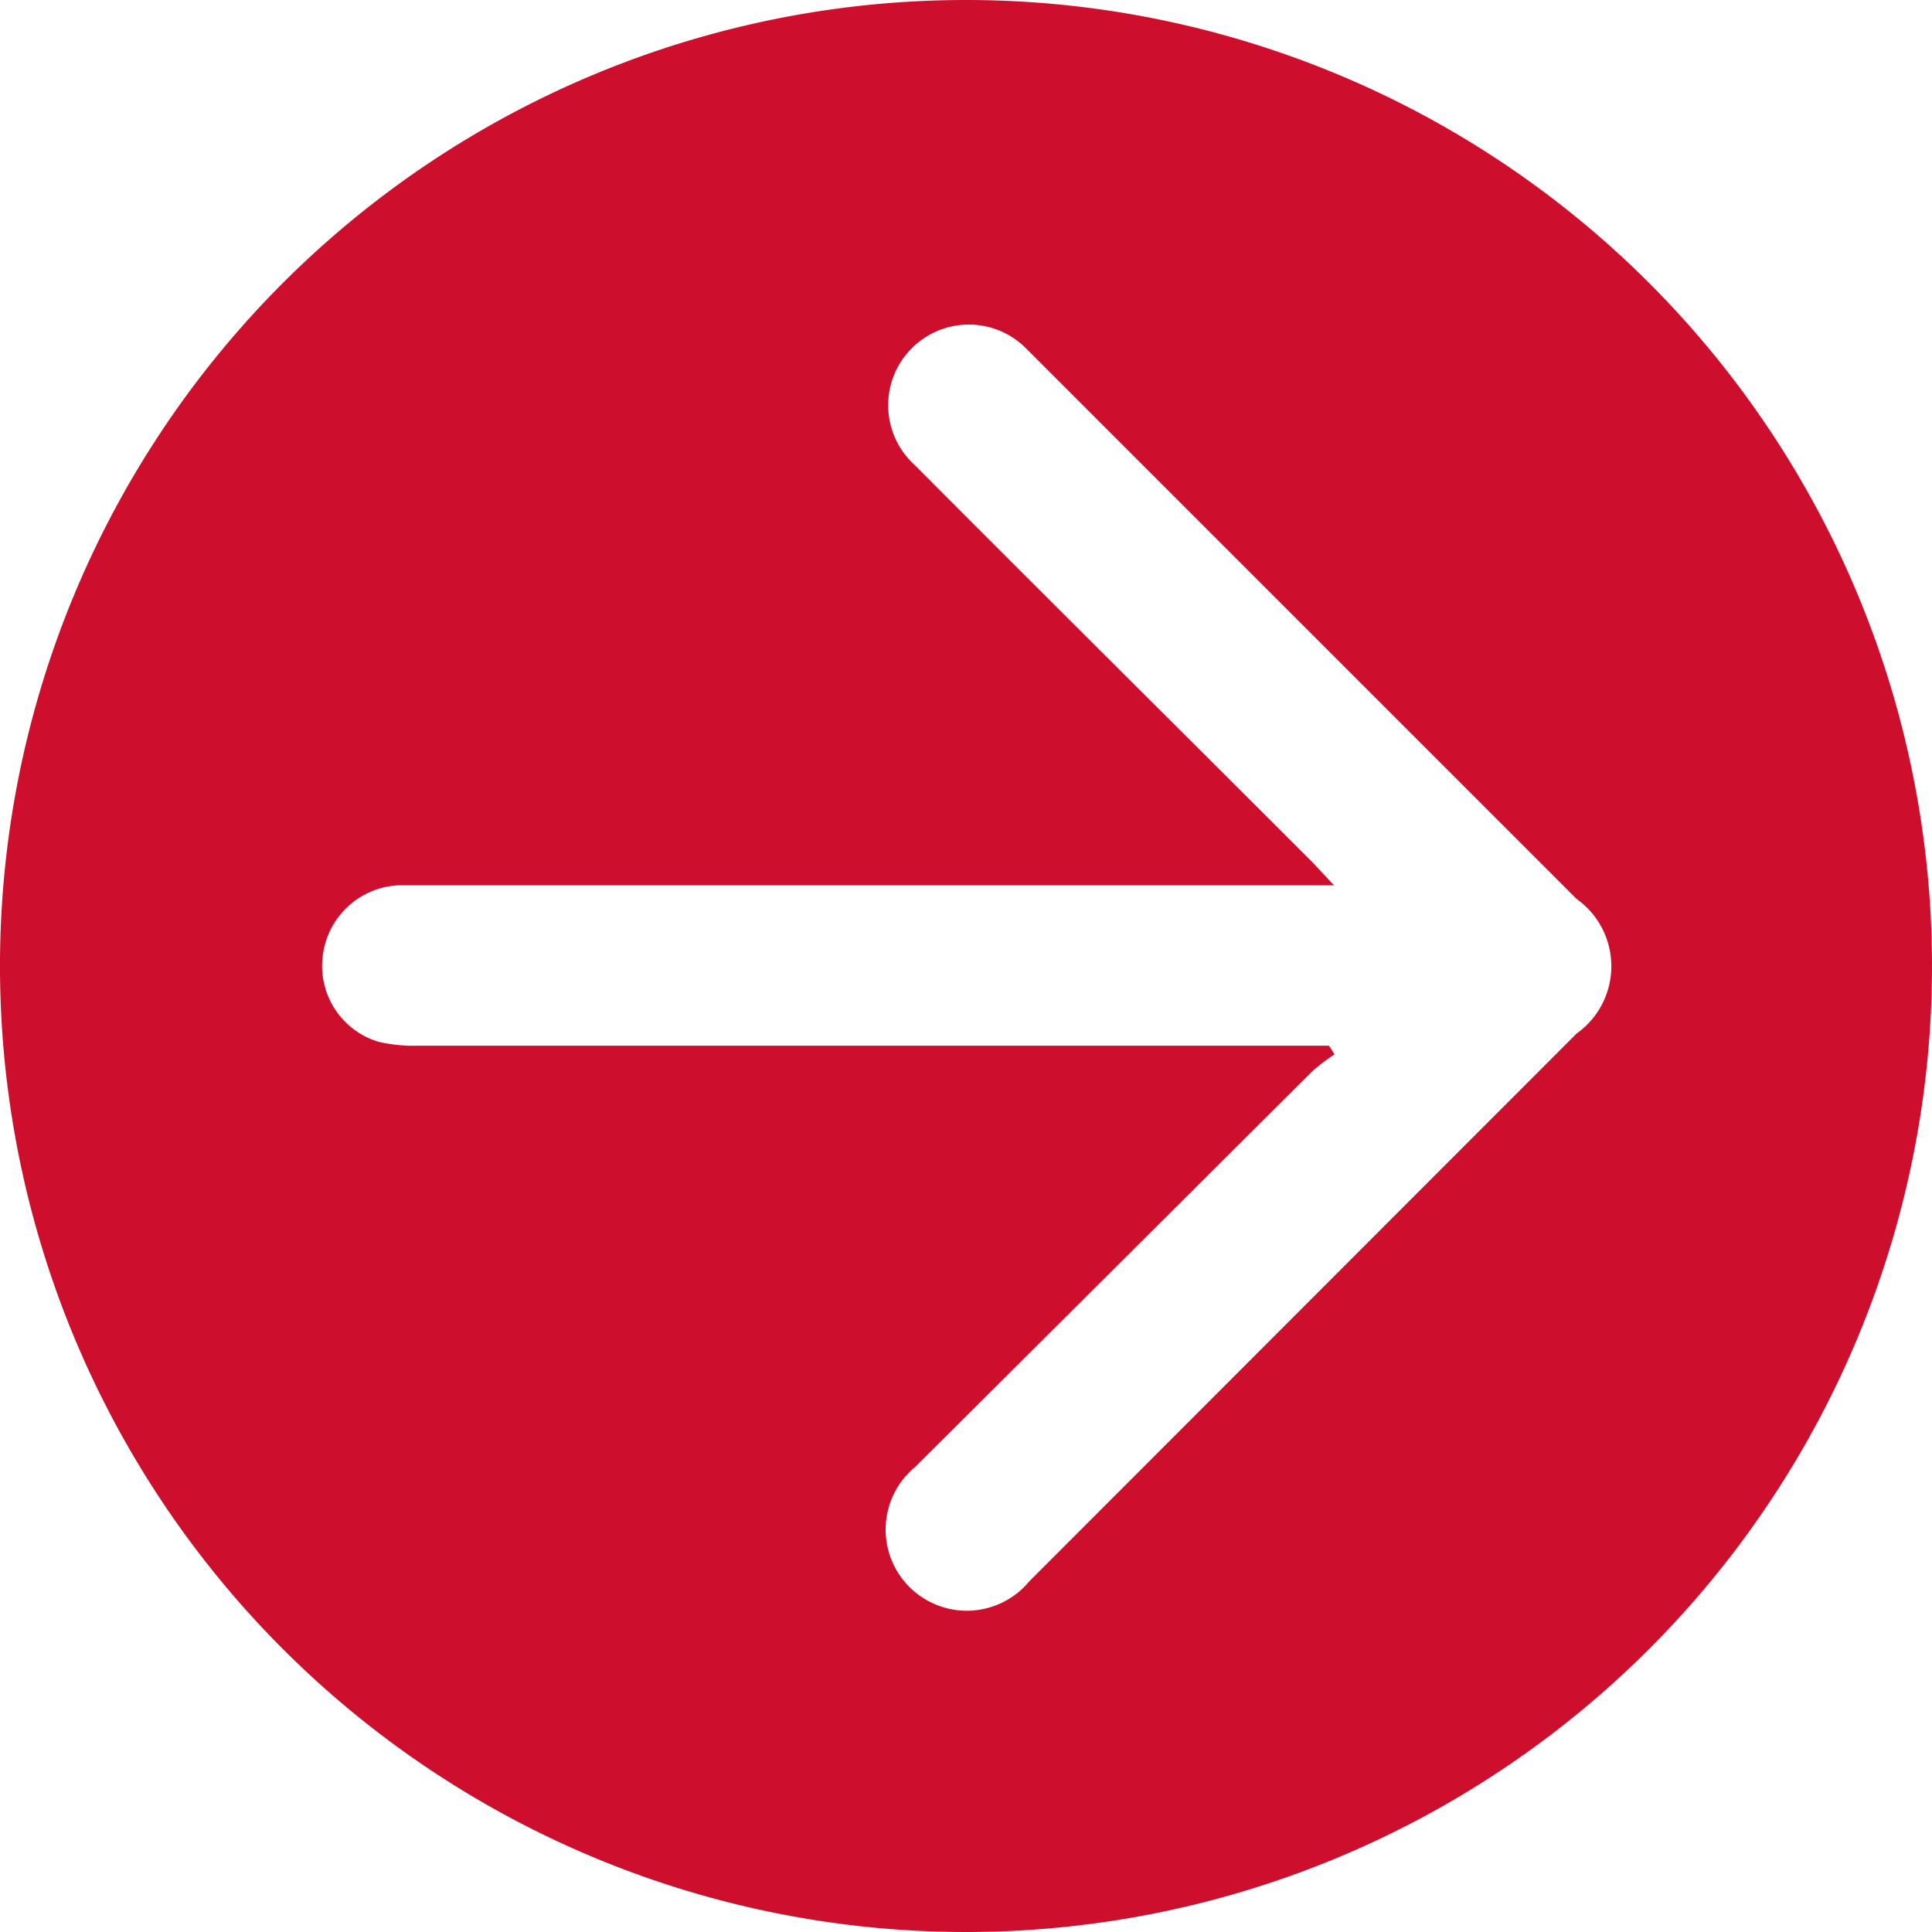 <svg xmlns="http://www.w3.org/2000/svg" viewBox="0 0 40 40"><defs><style>.cls-1{fill:#ce0e2d;}</style></defs><g id="Capa_2" data-name="Capa 2"><g id="Capa_1-2" data-name="Capa 1"><path class="cls-1" d="M20,0A20,20,0,1,1,0,19.91,20,20,0,0,1,20,0Zm7.53,21.67.1.16a3.79,3.79,0,0,0-.45.34l-8.23,8.2a1.68,1.68,0,1,0,2.36,2.37L32.64,21.4a1.71,1.71,0,0,0,0-2.79l-7.18-7.18-4.2-4.2a1.67,1.67,0,1,0-2.32,2.4c2.74,2.75,5.5,5.49,8.25,8.24l.43.46H8.24a1.66,1.66,0,0,0-1.56,1.48,1.64,1.64,0,0,0,1.16,1.76,3.22,3.22,0,0,0,.82.08H27.51Z"/></g></g></svg>